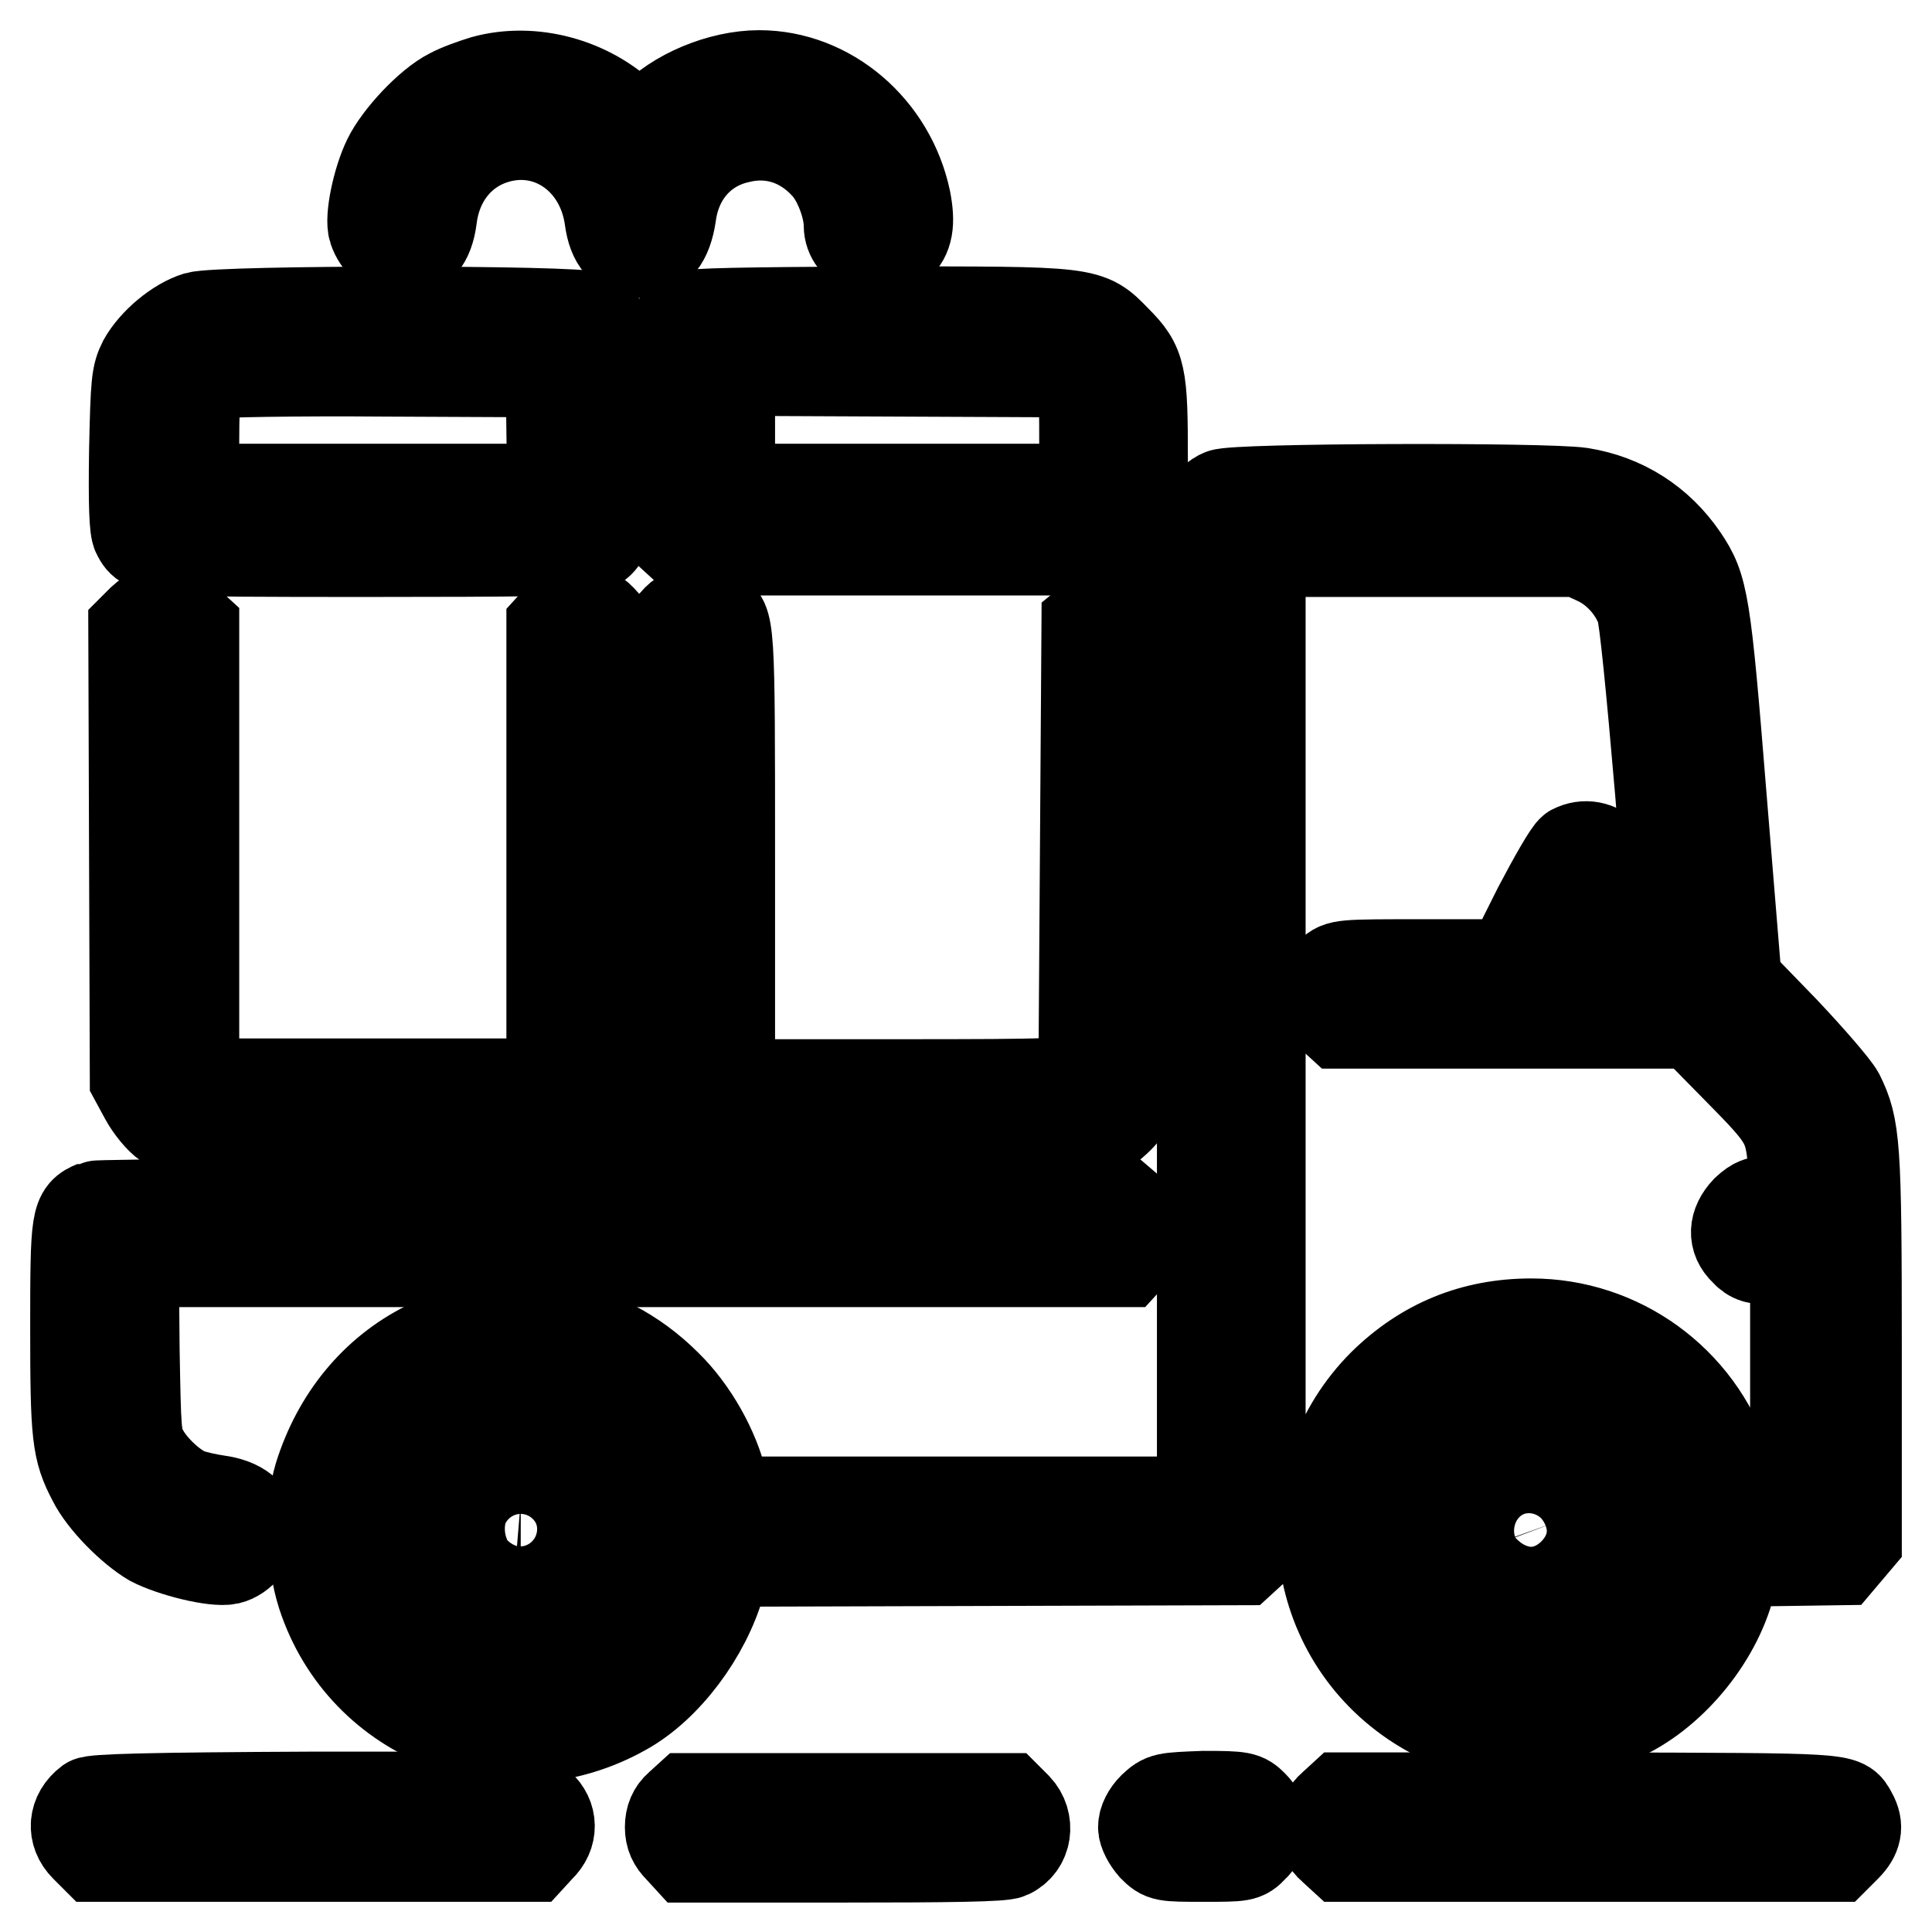 <?xml version="1.0" encoding="utf-8"?>
<!-- Svg Vector Icons : http://www.onlinewebfonts.com/icon -->
<!DOCTYPE svg PUBLIC "-//W3C//DTD SVG 1.1//EN" "http://www.w3.org/Graphics/SVG/1.1/DTD/svg11.dtd">
<svg version="1.1" xmlns="http://www.w3.org/2000/svg" xmlns:xlink="http://www.w3.org/1999/xlink" x="0px" y="0px" viewBox="0 0 256 256" enable-background="new 0 0 256 256" xml:space="preserve">
<g><g><g><path stroke-width="12" fill-opacity="0" stroke="#000000"  d="M64.1,10.7c-1.3,0.4-3.3,1.1-4.4,1.7c-2.8,1.4-6.9,5.8-8.3,8.7C50,24,49,28.9,49.5,30.4c0.6,1.8,2.1,3.1,3.7,3.1c2.3,0,3.6-1.5,4-4.6c0.6-5,3.6-8.9,8-10.4C72.5,16,79.7,20.9,80.8,29c0.4,3,1.7,4.5,4,4.5s3.6-1.7,4.1-5c0.7-5.3,4.1-9.1,8.9-10.2c4.3-1.1,8.5,0.2,11.6,3.6c1.7,1.8,3.1,5.5,3.1,8c0,3,4.1,4.7,6.4,2.7c1.4-1.3,1.7-3,1.1-6.1C118,17,109.8,10,100.6,10c-5.1,0-11.1,2.5-14.3,6l-1.5,1.7l-1.9-2C78.1,11,70.6,8.9,64.1,10.7z"/><path stroke-width="12" fill-opacity="0" stroke="#000000"  d="M26.1,42c-2.6,0.8-5.7,3.4-7.1,5.9c-0.9,1.8-1,2.6-1.2,11.9c-0.1,6.9,0,10.3,0.4,11c1.2,2.3,1.7,2.3,31,2.3c19.2,0,27.8-0.1,28.9-0.5c2.5-0.9,2.8-2.1,2.8-15.3c0-12.8-0.2-14.2-2.4-15.3C76.7,41.1,29.3,41.1,26.1,42z M73.1,57.1l0.1,7.7H49.4H25.7v-6.4c0-6.8,0.3-8,2.5-8.9c0.5-0.2,10.8-0.4,22.9-0.3l21.9,0.1L73.1,57.1z"/><path stroke-width="12" fill-opacity="0" stroke="#000000"  d="M90.9,41.9c-2,1.2-2,1.4-2.1,15.4v13.4l1.2,1.1l1.2,1.1h29h29l1.1-1.3c1.1-1.3,1.1-1.4,1.1-10.8c0-11.2-0.2-12.4-3.5-15.7c-3.8-3.9-3.3-3.8-31.8-3.8C98.7,41.4,91.5,41.5,90.9,41.9z M142.6,50.7c1.1,1.2,1.1,1.6,1.1,7.7v6.4h-23.5H96.7V57v-7.9l22.4,0.1l22.4,0.1L142.6,50.7z"/><path stroke-width="12" fill-opacity="0" stroke="#000000"  d="M161.9,65.5c-0.8,0.3-1.7,1.2-2,1.8c-0.4,1-0.6,16-0.6,66.4V199h-31.5H96.3l-0.6-2.5c-1-4.4-3.9-9.6-7.4-13c-8.6-8.6-20.8-10.6-31.8-5.1c-6.8,3.4-11.8,9.5-14.2,17.2c-1.3,4.3-1.1,11,0.4,15.7c5.4,16.6,24.6,24,40,15.3c5.6-3.1,10.8-10.1,12.7-16.8l0.8-2.9l34.2-0.1l34.2-0.1l1.2-1.1l1.2-1.1v-65.6V73.1h21.1h21.1l2.4,1.1c2.6,1.2,4.9,3.7,5.9,6.5c0.4,1.2,1.3,10.2,2.5,24.2c1,12.3,1.8,22.5,1.8,22.7c0,0.2-2.9,0.3-6.5,0.3h-6.4l2.7-5.6c1.5-3.1,2.8-6,2.8-6.5c0-0.5-0.6-1.5-1.3-2.3c-1.4-1.4-3.1-1.7-4.7-0.9c-0.5,0.3-2.5,3.8-4.6,7.8l-3.7,7.4h-11.3c-11.2,0-11.2,0-12.5,1.1c-1,0.8-1.3,1.5-1.3,2.8s0.3,2,1.3,2.8l1.2,1.1h23.4h23.4l6,6.1c6.7,6.8,6.9,7.2,7.4,13.6l0.3,3.8h-2.6c-2.3,0-2.8,0.2-4,1.3c-1.7,1.8-1.8,3.8-0.2,5.3c0.9,1,1.6,1.2,3.9,1.2h2.8v15.9V199H234c-3.5,0-4.1-0.1-4.1-0.7c0-0.4-0.6-2.3-1.2-4.2c-3.7-11.2-14.1-18.7-25.8-18.7c-7.7,0-14.2,2.7-19.6,8c-12.2,12.2-10.3,32.4,4,42.1c8.3,5.6,18.4,6.3,27.7,1.8c6.8-3.2,12.8-10.7,14.4-18l0.6-2.4l6.9-0.1l6.9-0.1l1.1-1.3l1.1-1.3v-25.4c0-27.2-0.2-29.3-2.3-33.6c-0.6-1.1-3.9-4.9-7.3-8.5l-6.3-6.5l-2-24.4c-2.1-26.1-2.4-27.8-5.1-31.8c-3.2-4.7-7.9-7.7-13.5-8.6C204.9,64.6,163.6,64.7,161.9,65.5z M74.8,184.1c7.1,1.9,12.8,8.9,13.7,16.8c0.6,5.3-1.7,11.8-5.8,15.8c-7.7,7.7-20,7.6-27.6-0.1c-7.7-7.8-7.7-19.9-0.1-27.5C60.3,183.7,67.3,182,74.8,184.1z M209.4,184.3c6.7,2.4,11.3,8,12.7,15.2c1.1,6.1-0.9,12.4-5.5,17c-4.7,4.6-10.9,6.6-17,5.5c-15.8-2.9-21.9-21.9-10.6-33.2C194.3,183.5,202.4,181.7,209.4,184.3z"/><path stroke-width="12" fill-opacity="0" stroke="#000000"  d="M64.2,192c-8.9,4-9.2,16.4-0.6,21c7.7,4.1,17.1-1.4,17.1-10.1c0-4.8-2.6-9-6.8-10.9C71.4,190.9,66.7,190.9,64.2,192z M71.6,200c1.4,1.6,1.6,2.5,0.9,4.2c-1.3,3.2-5.7,3.2-7,0c-1.1-2.6,0.7-5.3,3.5-5.3C70.2,199,71,199.3,71.6,200z"/><path stroke-width="12" fill-opacity="0" stroke="#000000"  d="M197.8,192c-2.4,1.1-5.5,4.5-6.2,6.7c-0.3,1-0.5,3.1-0.4,4.9c0.2,4.1,1.9,7,5.3,9c2.9,1.8,5.6,2.2,8.8,1.6c5.9-1.3,10-7.2,9-13.2c-0.5-3-2.8-6.6-5.4-8.3c-1.9-1.2-2.8-1.4-5.8-1.5C200.5,191.2,199.2,191.3,197.8,192z M205.1,199.6c0.4,0.3,1,1.2,1.3,2c1.4,3.9-4.2,6.8-6.8,3.4c-1-1.2-0.8-3.8,0.4-5C201.2,198.8,203.8,198.6,205.1,199.6z"/><path stroke-width="12" fill-opacity="0" stroke="#000000"  d="M18.9,82.1l-1.2,1.2l0.1,29.8l0.1,29.9l1.3,2.4c0.7,1.3,2,2.9,2.9,3.5c3.3,2.5,3.3,2.5,30.7,2.5h25.3l1.3-1.1l1.3-1.1v-33v-33l-1.1-1.2c-1.5-1.6-4.1-1.7-5.5-0.1l-1,1.1v30.3v30.3H50.6H28.1l-1.2-1.4l-1.2-1.4v-28.8V83.2l-1.2-1.1C23,80.6,20.5,80.6,18.9,82.1z"/><path stroke-width="12" fill-opacity="0" stroke="#000000"  d="M89.8,82l-1,1.1v33.1v33l1.2,1.2l1.2,1.2l26.1-0.1l26.2-0.1l2.2-1.3c2.4-1.4,4.3-3.6,5.3-6.2c0.5-1.4,0.6-7.8,0.6-31.2V83.2l-1.2-1.1c-1.4-1.4-3.8-1.5-5.3-0.3l-1.1,0.9l-0.2,29.6l-0.2,29.6l-1.1,0.9c-1,0.8-2.1,0.9-23.4,0.9H96.7v-29.7c0-31.5,0-31.9-2.1-32.7C92.9,80.7,90.8,81,89.8,82z"/><path stroke-width="12" fill-opacity="0" stroke="#000000"  d="M12.5,159.8c-2.4,1-2.5,1.5-2.5,16.1c0,14.4,0.2,16.2,2.3,20.2c1.4,2.8,5.1,6.5,7.8,8.1c2.7,1.4,8.3,2.8,10.2,2.4c1.7-0.4,3.2-2.3,3.2-4c0-2-1.7-3.4-4.7-3.8c-1.4-0.2-3.1-0.6-3.9-0.9c-2-0.8-4.7-3.3-5.9-5.5c-1-1.8-1-2.6-1.2-13.6l-0.1-11.6h65.7h65.7l1.1-1.2c1.7-1.7,1.6-4-0.3-5.5l-1.4-1.2l-67.6,0C43.9,159.4,13,159.6,12.5,159.8z"/><path stroke-width="12" fill-opacity="0" stroke="#000000"  d="M11.8,238.8c-2.1,1.6-2.3,4.1-0.5,5.9l1.3,1.3h28.9h28.9l1.1-1.2c1.8-1.7,1.7-4.1,0-5.6l-1.2-1.1H41.4C19.5,238.2,12.4,238.4,11.8,238.8z"/><path stroke-width="12" fill-opacity="0" stroke="#000000"  d="M90,239.3c-0.8,0.7-1.2,1.6-1.2,2.8c0,1.2,0.4,2,1.2,2.8l1.1,1.2h20.7c14.2,0,21.1-0.1,21.9-0.5c2.4-1.1,2.8-4.2,1-6.1l-1.2-1.2h-21.2H91.1L90,239.3z"/><path stroke-width="12" fill-opacity="0" stroke="#000000"  d="M152.8,239.5c-0.8,0.8-1.3,1.8-1.3,2.6c0,0.7,0.6,1.8,1.3,2.6c1.3,1.3,1.4,1.3,6.7,1.3c5.1,0,5.4,0,6.5-1.2c0.8-0.7,1.2-1.6,1.2-2.8c0-1.2-0.4-2-1.2-2.8c-1.1-1.1-1.4-1.2-6.5-1.2C154.3,238.2,154.2,238.2,152.8,239.5z"/><path stroke-width="12" fill-opacity="0" stroke="#000000"  d="M176.6,239.3c-1.8,1.5-1.8,4.1,0,5.6l1.2,1.1h32.7h32.8l1.3-1.3c1.4-1.4,1.7-2.7,0.8-4.3c-1.2-2.2-0.1-2.1-34.8-2.2h-32.8L176.6,239.3z"/></g></g></g>
</svg>